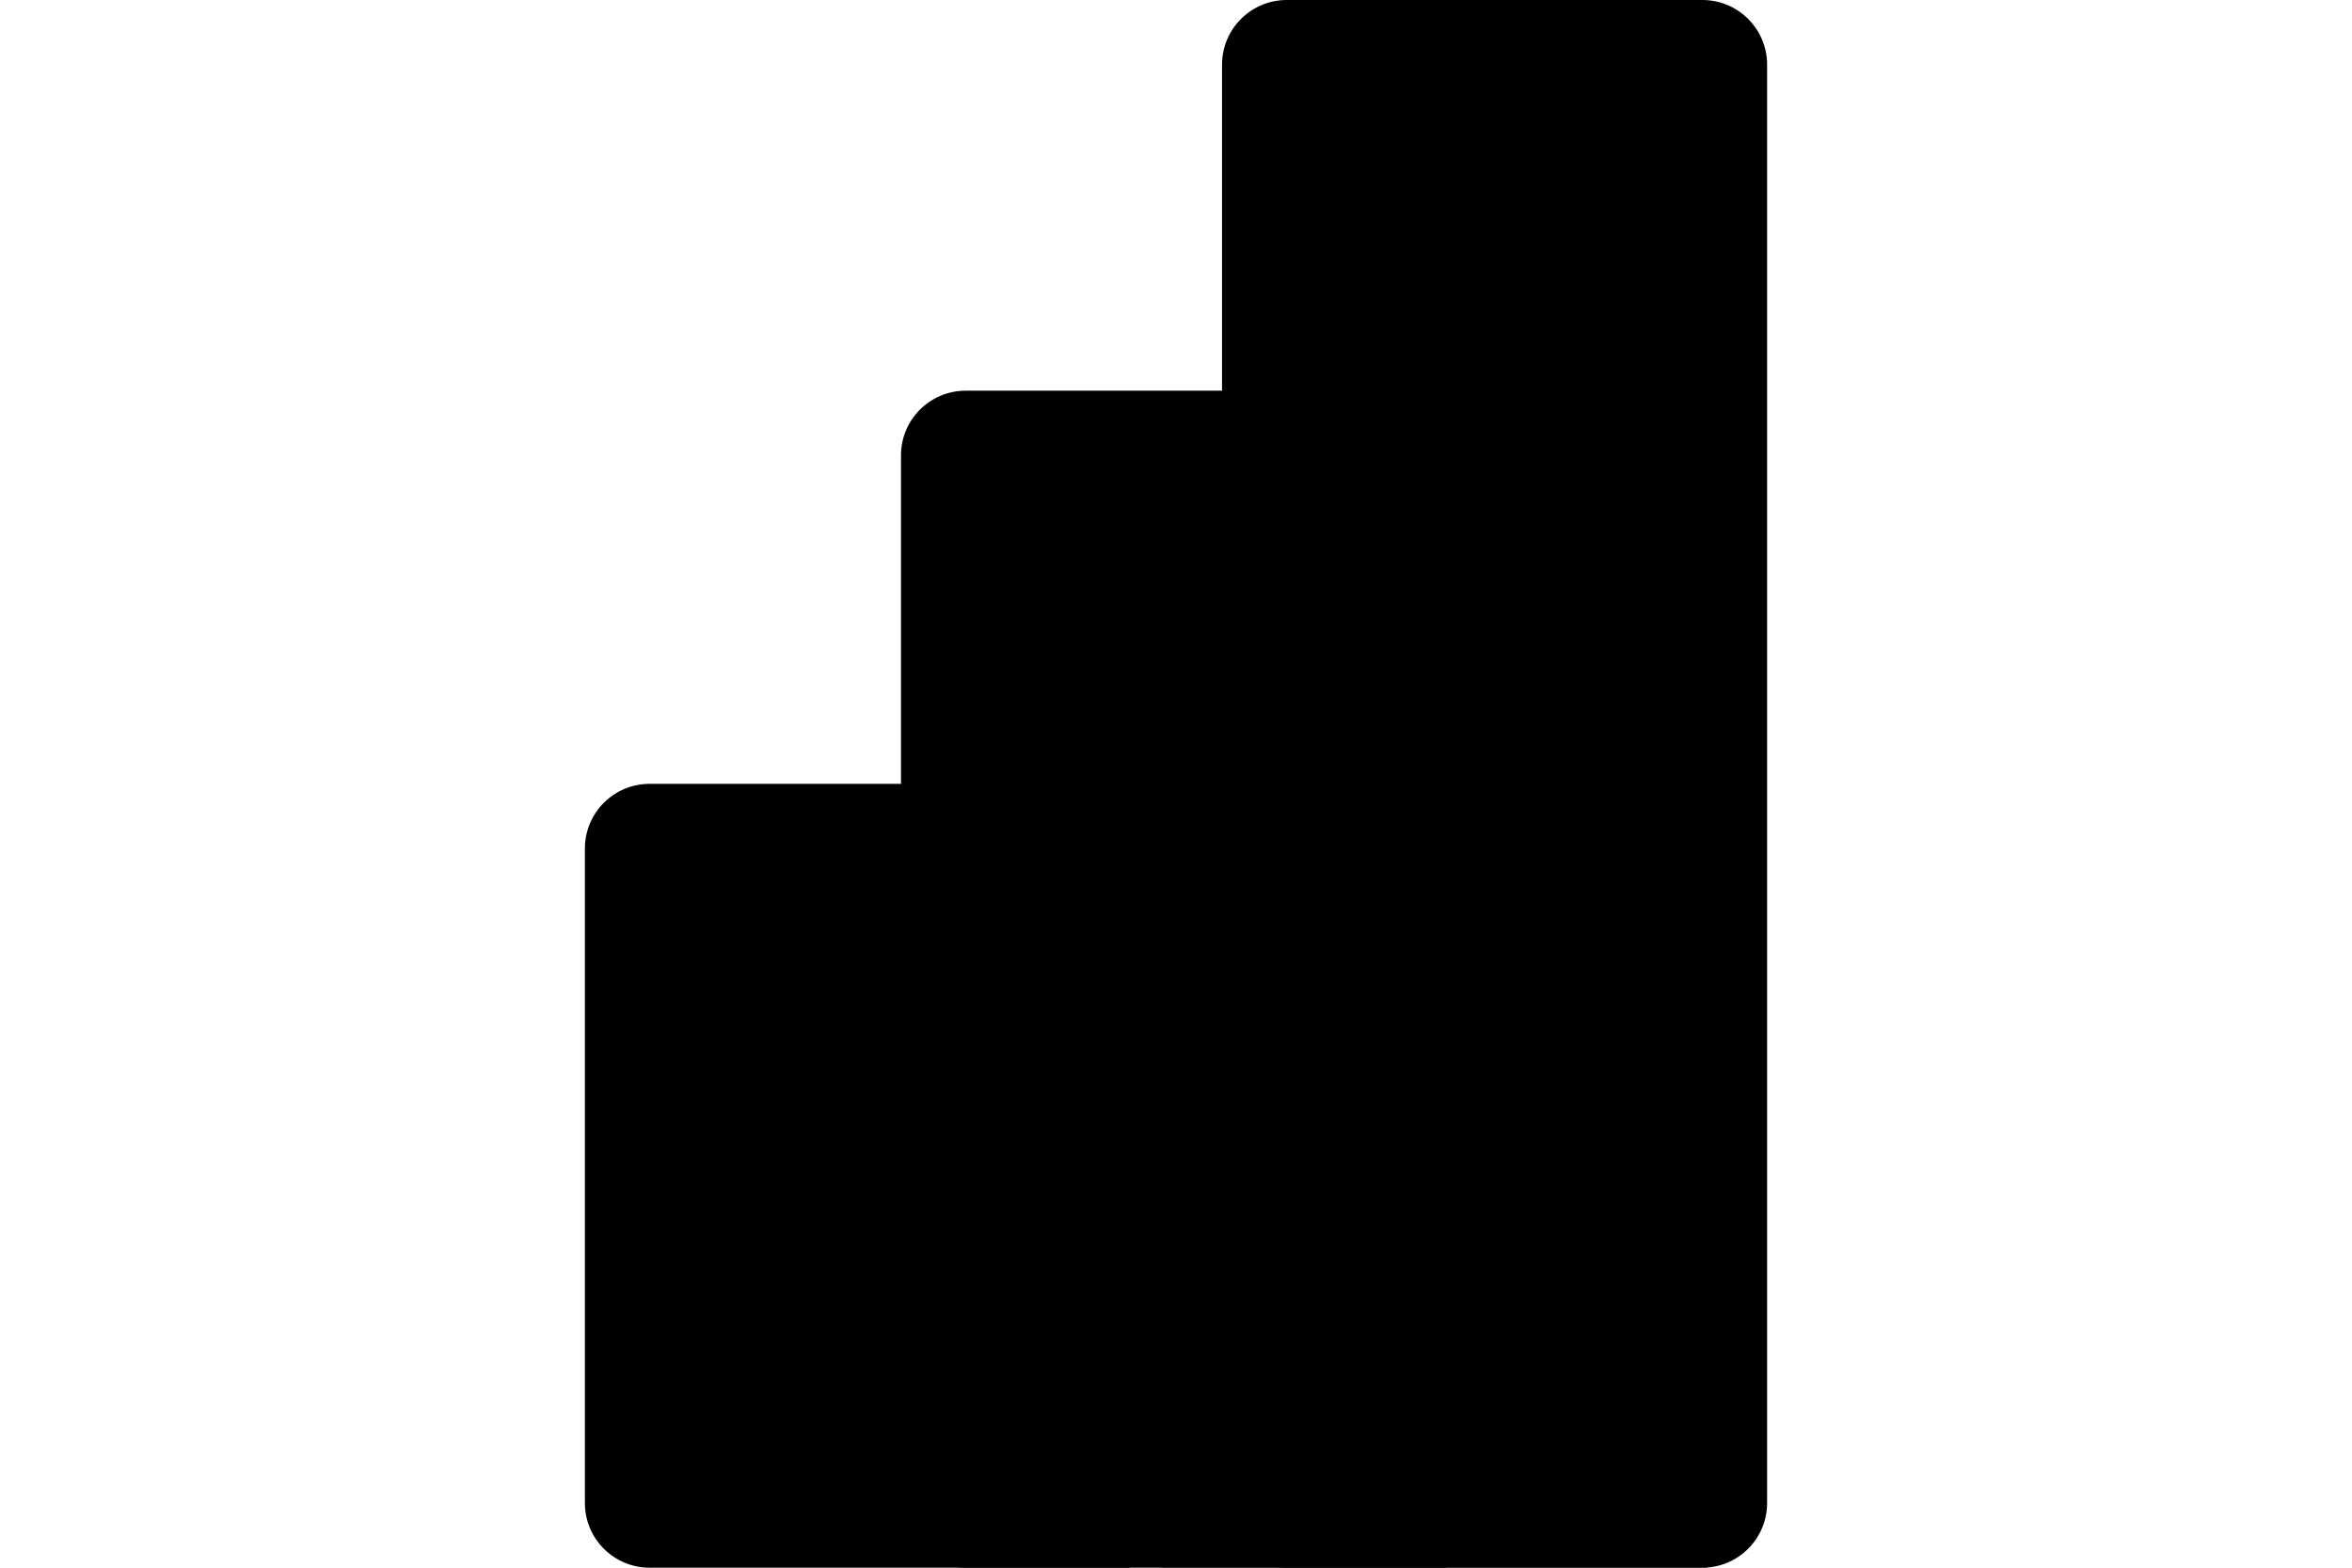 <?xml version="1.0" encoding="UTF-8"?>
<svg xmlns="http://www.w3.org/2000/svg" width="180" height="120" viewBox="0 0 180 120" fill="none">
  <g clip-path="url(#clip0_2134_7602)">
    <path d="M130.285 0H98.476C95.741 0 93.523 2.217 93.523 4.952V115.048C93.523 117.783 95.741 120 98.476 120H130.285C133.02 120 135.238 117.783 135.238 115.048V4.952C135.238 2.217 133.02 0 130.285 0Z" fill="url(#paint0_linear_2134_7602)" style=""></path>
    <g filter="url(#filter0_d_2134_7602)">
      <path d="M110.667 115.049V120.001H105.715H73.906C71.17 120.001 68.953 117.784 68.953 115.049V34.859C68.953 32.123 71.17 29.906 73.906 29.906H105.715C108.45 29.906 110.667 32.123 110.667 34.859V115.049Z" fill="black" style="fill:black;fill-opacity:1;"></path>
    </g>
    <path d="M110.667 115.049V120.001H105.715H73.906C71.17 120.001 68.953 117.784 68.953 115.049V34.859C68.953 32.123 71.17 29.906 73.906 29.906H105.715C108.45 29.906 110.667 32.123 110.667 34.859V115.049Z" fill="url(#paint1_linear_2134_7602)" style=""></path>
    <path fill-rule="evenodd" clip-rule="evenodd" d="M86.476 115.048V120H81.524H49.714C46.979 120 44.762 117.783 44.762 115.048V64.952C44.762 62.217 46.979 60 49.714 60H81.524C84.259 60 86.476 62.217 86.476 64.952V115.048Z" fill="url(#paint2_linear_2134_7602)" style=""></path>
  </g>
  <defs>
    <filter id="filter0_d_2134_7602" x="68.953" y="19.906" width="81.715" height="130.094" filterUnits="userSpaceOnUse" color-interpolation-filters="sRGB">
      <feFlood flood-opacity="0" result="BackgroundImageFix"></feFlood>
      <feColorMatrix in="SourceAlpha" type="matrix" values="0 0 0 0 0 0 0 0 0 0 0 0 0 0 0 0 0 0 127 0" result="hardAlpha"></feColorMatrix>
      <feOffset dx="20" dy="10"></feOffset>
      <feGaussianBlur stdDeviation="10"></feGaussianBlur>
      <feColorMatrix type="matrix" values="0 0 0 0 0 0 0 0 0 0 0 0 0 0 0 0 0 0 0.053 0"></feColorMatrix>
      <feBlend mode="normal" in2="BackgroundImageFix" result="effect1_dropShadow_2134_7602"></feBlend>
      <feBlend mode="normal" in="SourceGraphic" in2="effect1_dropShadow_2134_7602" result="shape"></feBlend>
    </filter>
    <linearGradient id="paint0_linear_2134_7602" x1="2179.24" y1="0" x2="2179.24" y2="12000" gradientUnits="userSpaceOnUse">
      <stop stop-color="#EBBB14" style="stop-color:#EBBB14;stop-color:color(display-p3 0.922 0.733 0.078);stop-opacity:1;"></stop>
      <stop offset="1" stop-color="#B25400" style="stop-color:#B25400;stop-color:color(display-p3 0.698 0.329 0);stop-opacity:1;"></stop>
    </linearGradient>
    <linearGradient id="paint1_linear_2134_7602" x1="2154.67" y1="29.906" x2="2154.67" y2="9039.43" gradientUnits="userSpaceOnUse">
      <stop stop-color="#F9E583" style="stop-color:#F9E583;stop-color:color(display-p3 0.977 0.898 0.514);stop-opacity:1;"></stop>
      <stop offset="1" stop-color="#DE9800" style="stop-color:#DE9800;stop-color:color(display-p3 0.871 0.596 0);stop-opacity:1;"></stop>
    </linearGradient>
    <linearGradient id="paint2_linear_2134_7602" x1="2130.48" y1="60" x2="2130.48" y2="6060" gradientUnits="userSpaceOnUse">
      <stop stop-color="#F9E68B" style="stop-color:#F9E68B;stop-color:color(display-p3 0.977 0.902 0.545);stop-opacity:1;"></stop>
      <stop offset="1" stop-color="#F3CD32" style="stop-color:#F3CD32;stop-color:color(display-p3 0.953 0.804 0.196);stop-opacity:1;"></stop>
    </linearGradient>
    <clipPath id="clip0_2134_7602">
      <rect width="120" height="120" fill="white" style="fill:white;fill-opacity:1;" transform="translate(30)"></rect>
    </clipPath>
  </defs>
</svg>
